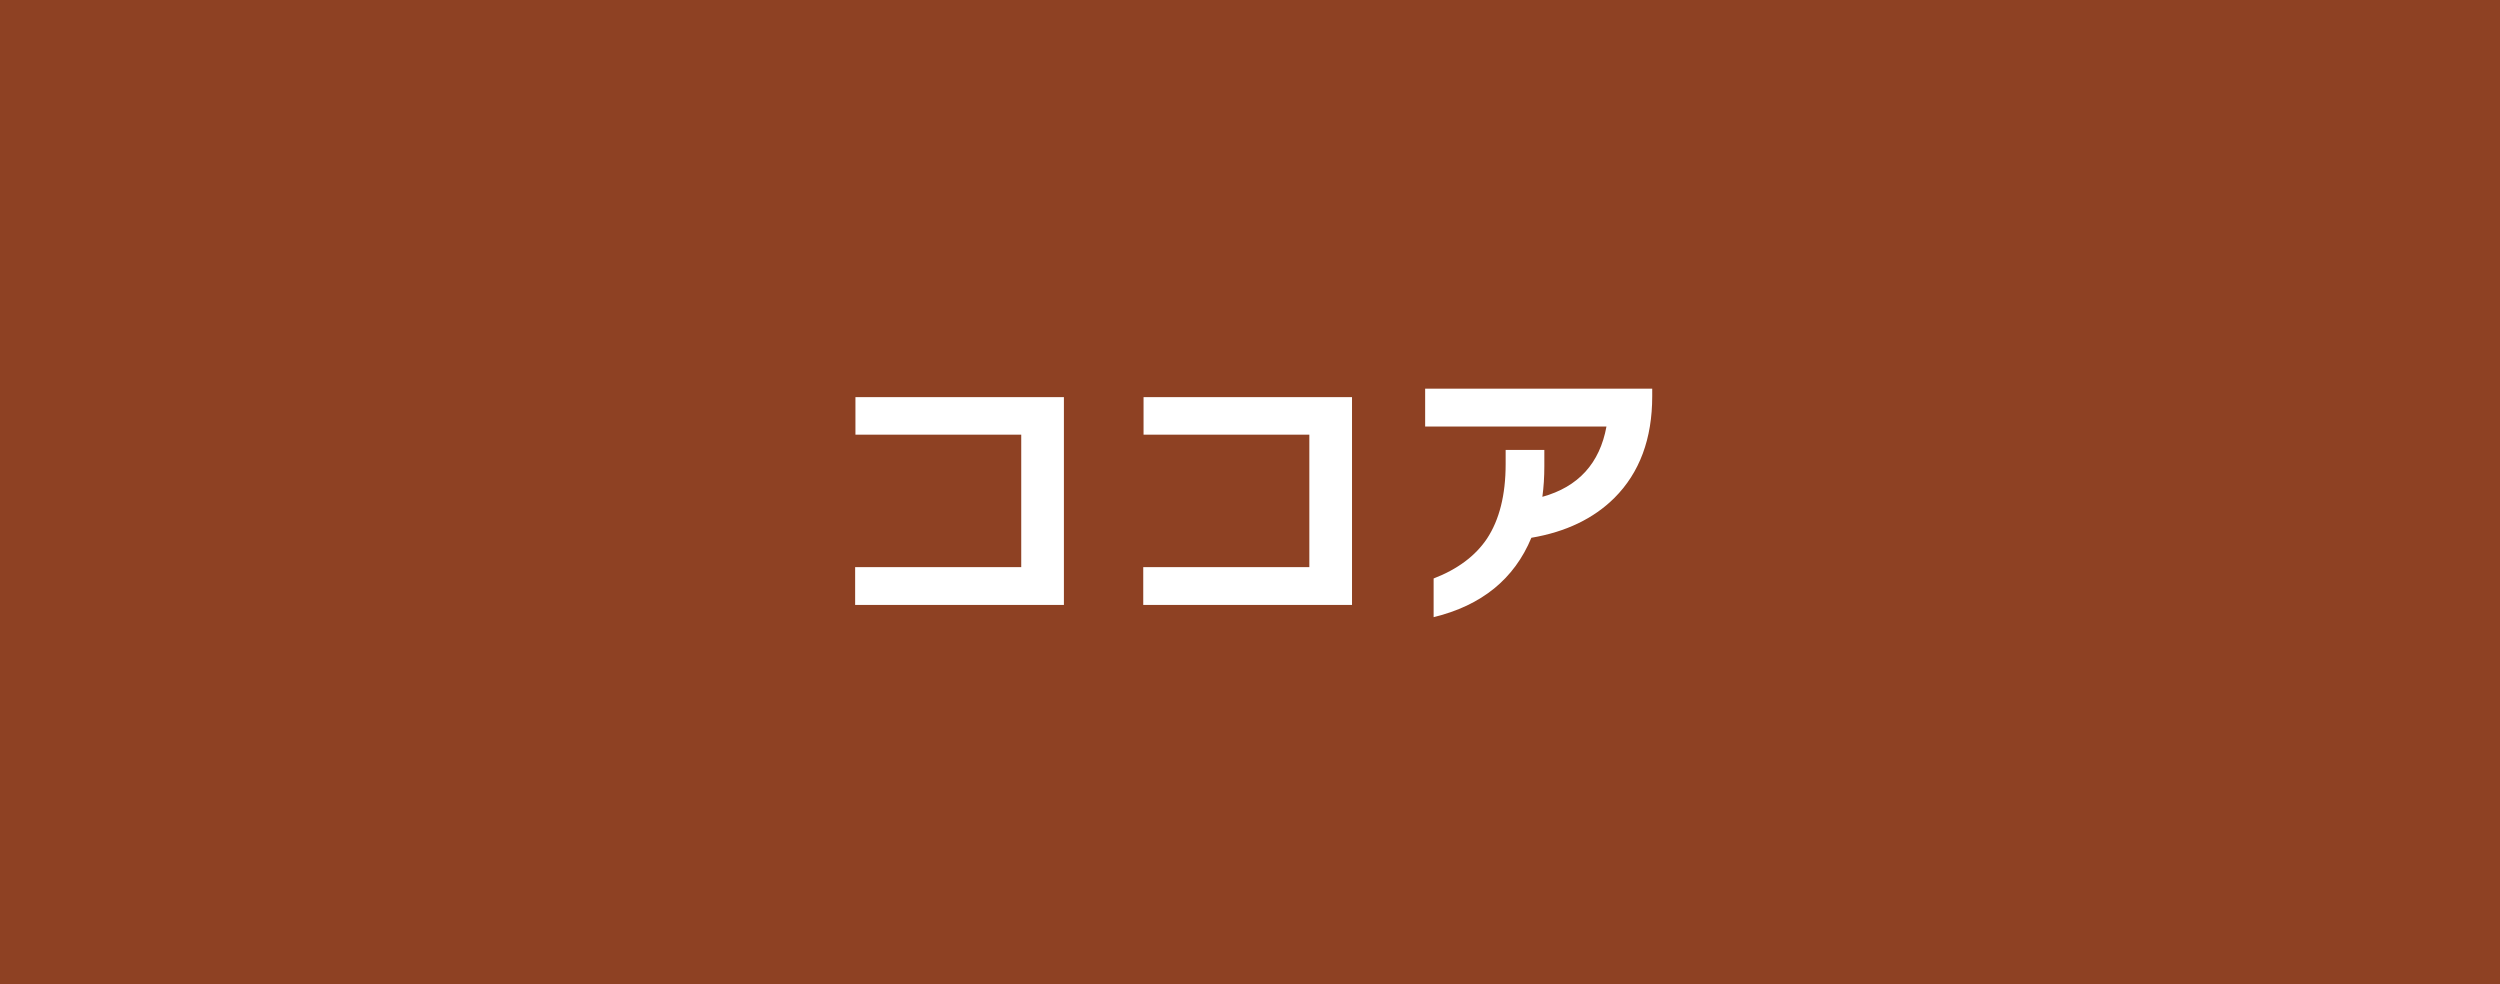 <?xml version="1.0" encoding="UTF-8"?>
<svg id="_レイヤー_2" data-name="レイヤー 2" xmlns="http://www.w3.org/2000/svg" viewBox="0 0 495.65 195.1">
  <defs>
    <style>
      .cls-1 {
        fill: #fff;
      }

      .cls-2 {
        fill: #8e4123;
      }
    </style>
  </defs>
  <g id="_レイヤー_1-2" data-name="レイヤー 1">
    <g>
      <rect class="cls-2" width="495.65" height="195.1"/>
      <g>
        <path class="cls-1" d="m210.92,119.94h-41.38v-7.5h32.93v-26.26h-32.87v-7.45h41.33v41.22Z"/>
        <path class="cls-1" d="m268.04,119.94h-41.38v-7.5h32.93v-26.26h-32.87v-7.45h41.33v41.22Z"/>
        <path class="cls-1" d="m327.57,78.56c0,8.44-2.5,15.16-7.5,20.16-4.14,4.11-9.63,6.74-16.46,7.9-3.4,8.18-9.86,13.42-19.38,15.74v-7.67c4.74-1.83,8.27-4.46,10.58-7.9,2.46-3.73,3.7-8.66,3.7-14.78v-2.8h7.67v3.19c0,2.17-.13,4.2-.39,6.1,7.13-1.98,11.37-6.63,12.71-13.94h-35.95v-7.5h45.02v1.51Z"/>
      </g>
    </g>
  </g>
</svg>
